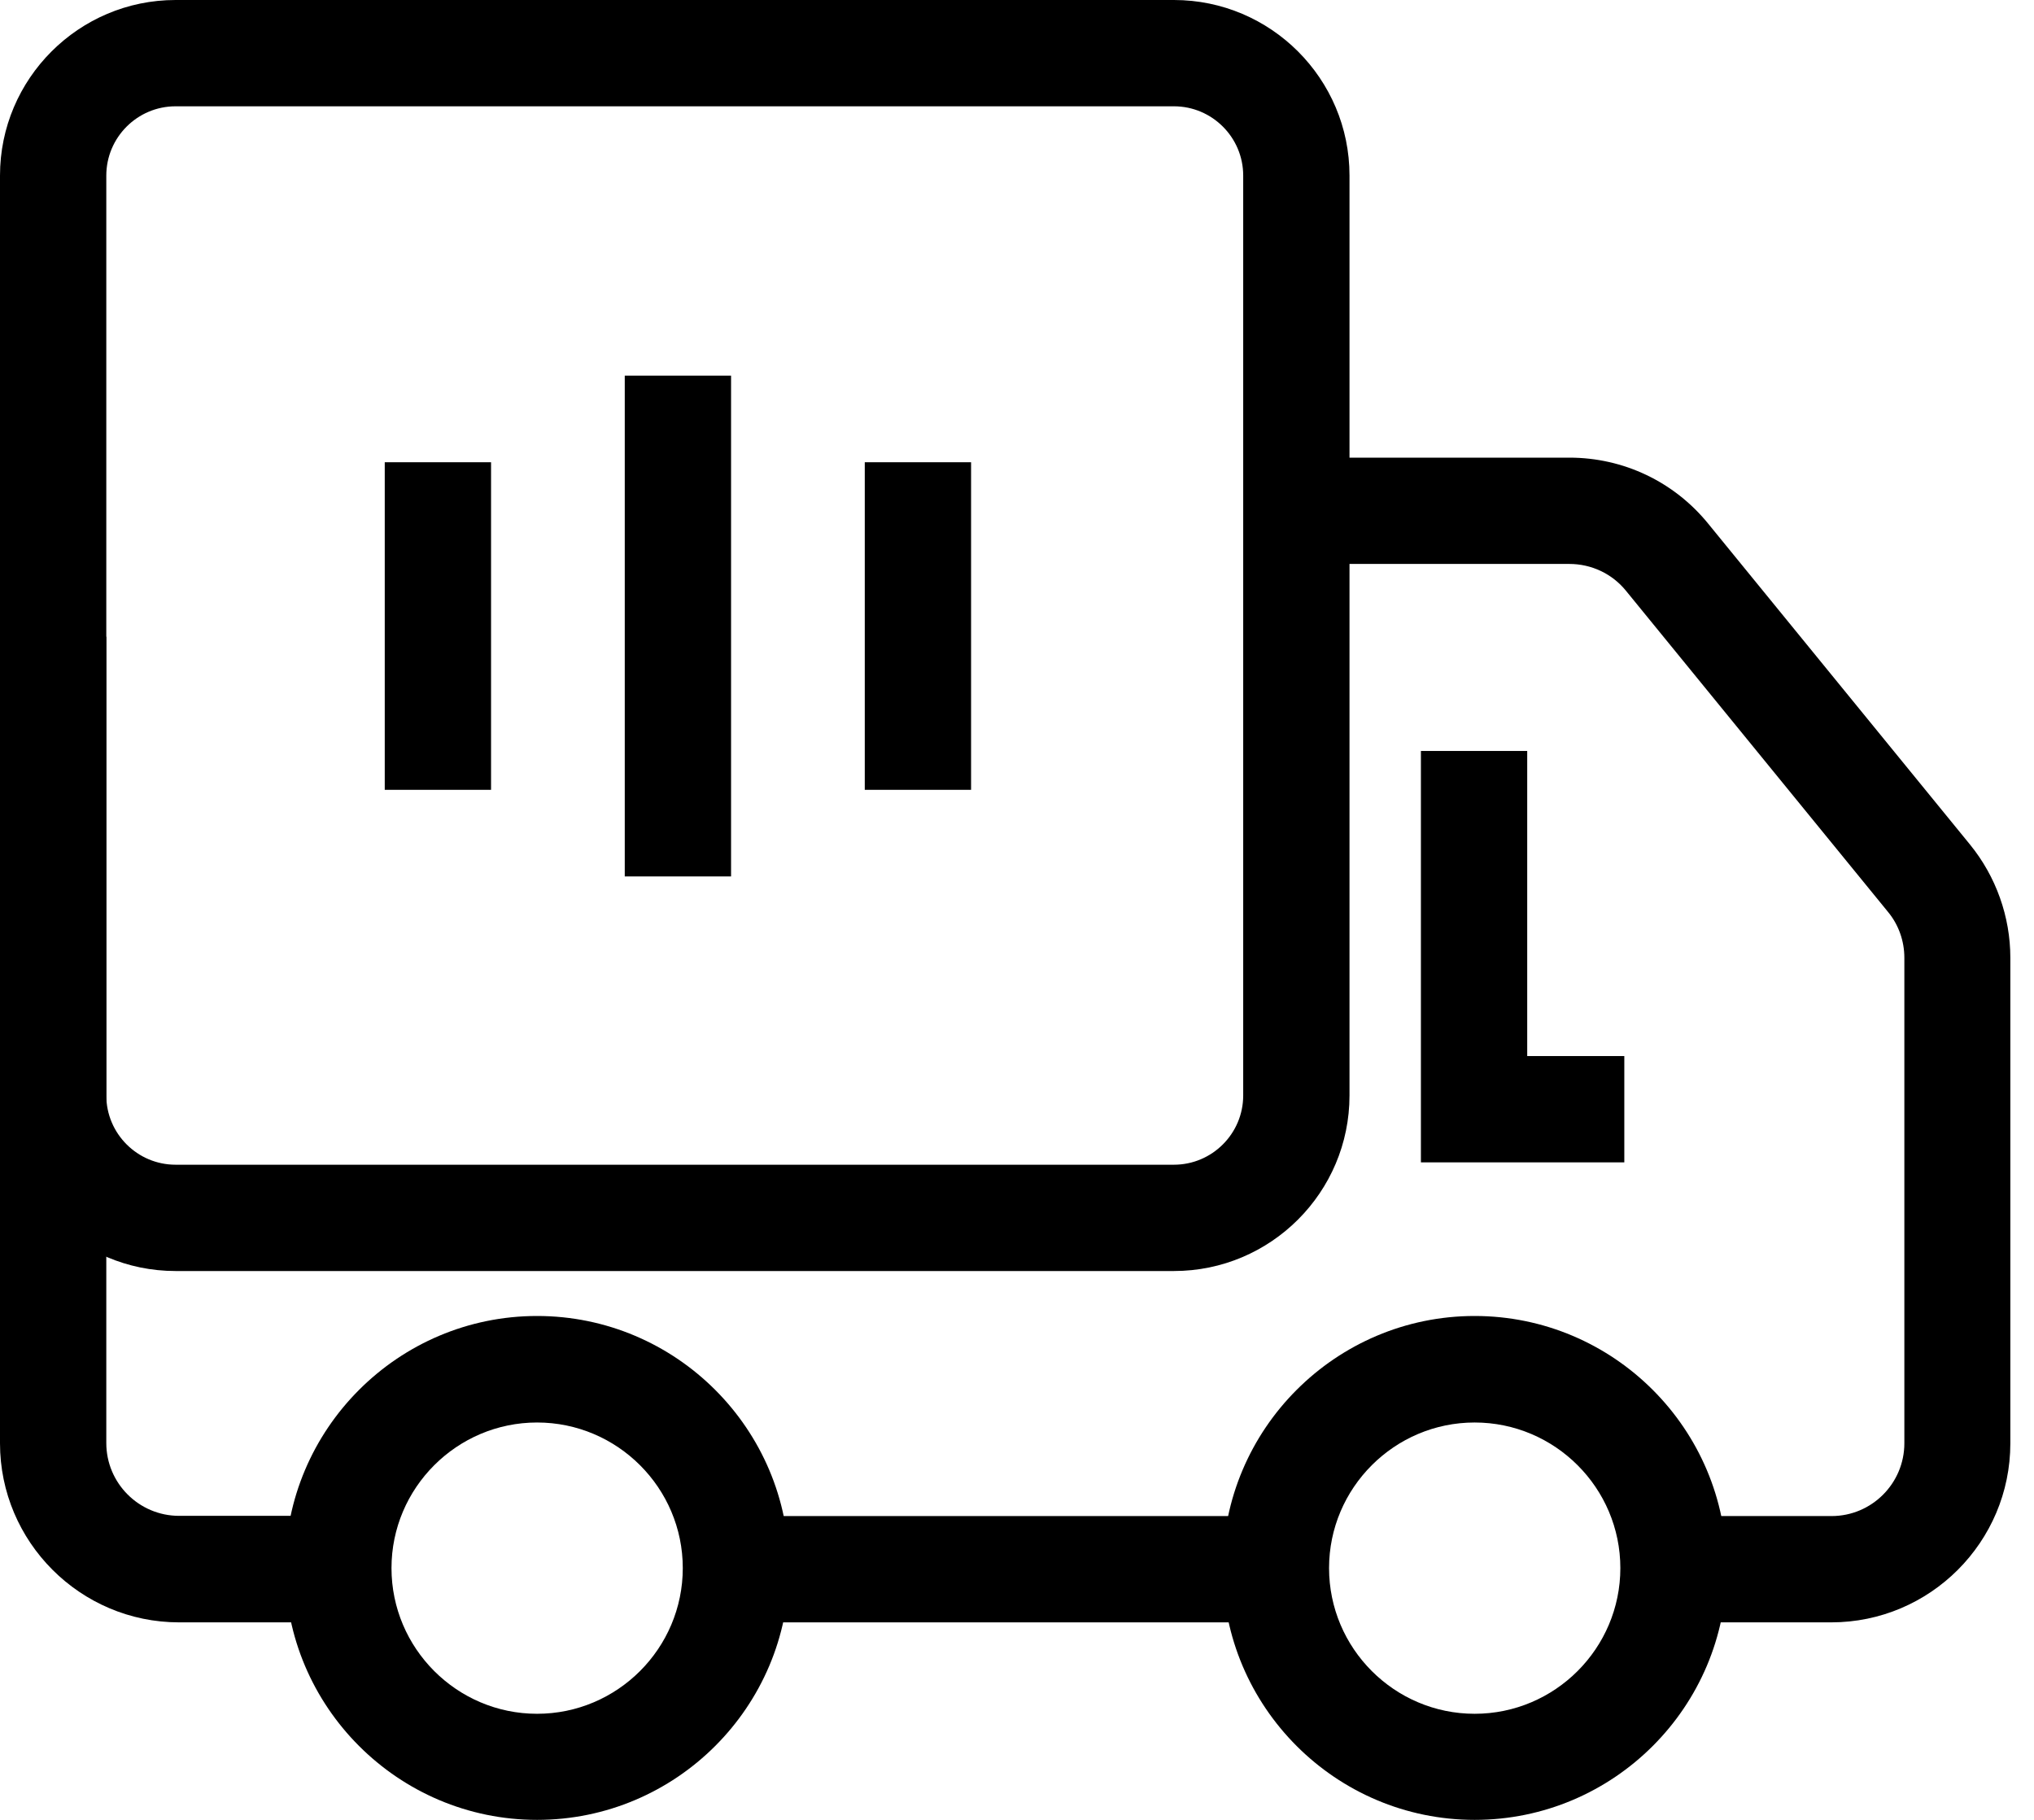 <svg width="19" height="17" viewBox="0 0 19 17" fill="none" xmlns="http://www.w3.org/2000/svg">
<g clip-path="url(#clip0_373_28)">
<path d="M10.966 11.873H1.64C0.735 11.873 0 11.136 0 10.233V1.64C0 0.736 0.736 0 1.64 0H10.966C11.871 0 12.606 0.736 12.606 1.64V10.233C12.606 11.138 11.87 11.873 10.966 11.873ZM1.64 0.993C1.283 0.993 0.993 1.284 0.993 1.64V10.233C0.993 10.59 1.284 10.88 1.64 10.88H10.966C11.323 10.88 11.613 10.589 11.613 10.233V1.64C11.613 1.283 11.322 0.993 10.966 0.993H1.64Z" fill="black"/>
<path d="M3.163 15.155H1.673C0.75 15.155 0 14.403 0 13.482V5.948H0.993V13.48C0.993 13.855 1.298 14.16 1.673 14.16H3.163V15.153V15.155Z" fill="black"/>
<path d="M11.774 14.162H6.68V15.155H11.774V14.162Z" fill="black"/>
<path d="M17.109 15.155H15.717V14.162H17.109C17.485 14.162 17.789 13.856 17.789 13.482V8.947C17.789 8.79 17.735 8.637 17.635 8.517L15.188 5.518C15.059 5.359 14.865 5.268 14.66 5.268H12.109V4.275H14.66C15.165 4.275 15.638 4.5 15.956 4.891L18.402 7.889C18.645 8.187 18.779 8.563 18.779 8.947V13.482C18.779 14.405 18.028 15.155 17.106 15.155H17.109Z" fill="black"/>
<path d="M15.173 10.858H13.273V7.015H14.266V9.865H15.173V10.858Z" fill="black"/>
<path d="M5.017 17C3.72 17 2.664 15.944 2.664 14.647C2.664 13.349 3.72 12.293 5.017 12.293C6.315 12.293 7.371 13.349 7.371 14.647C7.371 15.944 6.315 17 5.017 17ZM5.017 13.288C4.268 13.288 3.657 13.899 3.657 14.648C3.657 15.398 4.268 16.009 5.017 16.009C5.767 16.009 6.378 15.398 6.378 14.648C6.378 13.899 5.767 13.288 5.017 13.288Z" fill="black"/>
<path d="M13.775 17C12.478 17 11.422 15.944 11.422 14.647C11.422 13.349 12.478 12.293 13.775 12.293C15.073 12.293 16.129 13.349 16.129 14.647C16.129 15.944 15.073 17 13.775 17ZM13.775 13.288C13.026 13.288 12.415 13.899 12.415 14.648C12.415 15.398 13.026 16.009 13.775 16.009C14.525 16.009 15.136 15.398 15.136 14.648C15.136 13.899 14.525 13.288 13.775 13.288Z" fill="black"/>
<path d="M4.587 4.318H3.594V7.378H4.587V4.318Z" fill="black"/>
<path d="M9.071 4.318H8.078V7.378H9.071V4.318Z" fill="black"/>
<path d="M6.829 3.509H5.836V8.187H6.829V3.509Z" fill="black"/>
</g>
<defs>
<clipPath id="clip0_373_28">
<rect width="18.781" height="17" fill="white"/>
</clipPath>
</defs>
</svg>
